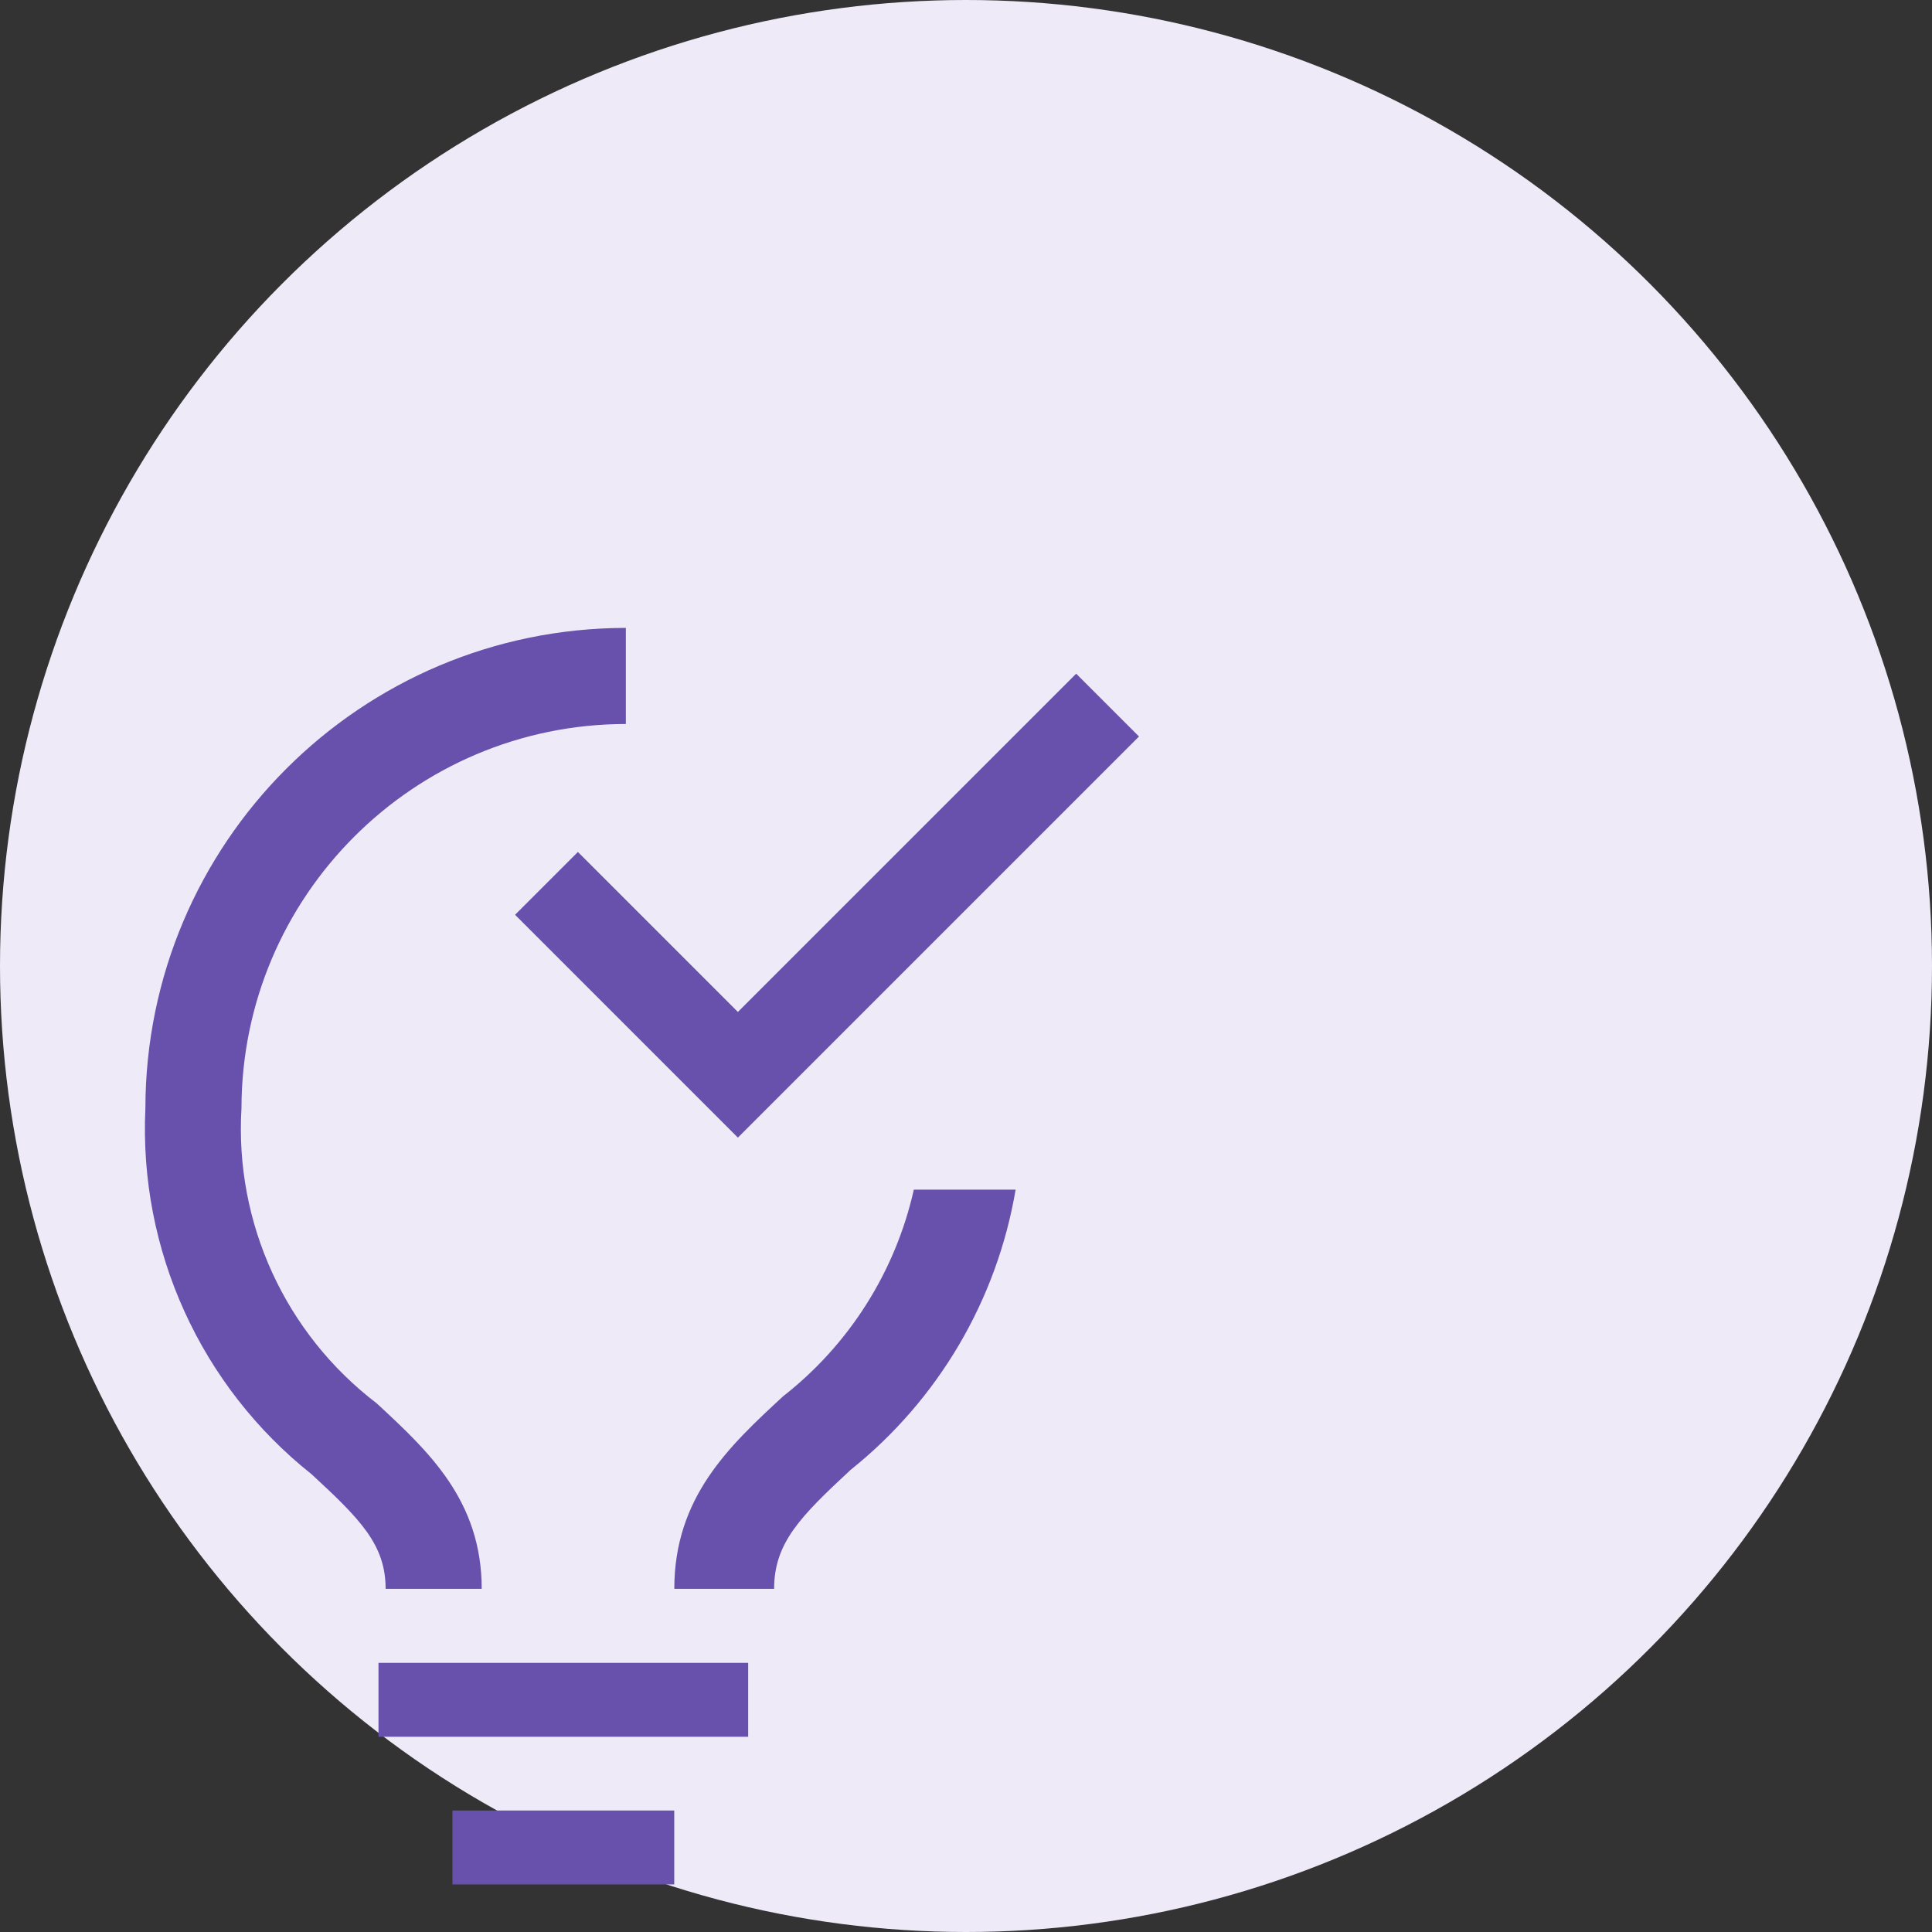 <svg width="60" height="60" viewBox="0 0 60 60" fill="none" xmlns="http://www.w3.org/2000/svg">
<rect x="0" y="0" width="60" height="60" fill="#333333" stroke="none"/>
<g id="Icon_Client centric innovation">
<ellipse id="Ellipse 1359" cx="30" cy="30" rx="30" ry="30" fill="#EFEAF7"/>
<g id="Status Icon">
<path id="Path 7554" d="M11.754 51.641H23.235V53.937H11.754V51.641Z" fill="#6751AC"/>
<path id="Path 7555" d="M14.051 56.227H20.939V58.523H14.051V56.227Z" fill="#6751AC"/>
<path id="Path 7556" d="M11.7 43.583C8.862 41.418 7.287 37.984 7.499 34.421C7.507 27.832 12.847 22.492 19.436 22.484V19.5C11.199 19.509 4.524 26.184 4.515 34.421C4.31 38.819 6.231 43.047 9.678 45.785C11.188 47.181 11.976 47.971 11.976 49.343H14.96C14.96 46.597 13.303 45.067 11.7 43.583Z" fill="#6751AC"/>
<path id="Path 7557" d="M22.916 31.427L17.947 26.458L15.996 28.409L22.916 35.33L35.373 22.873L33.422 20.922L22.916 31.427Z" fill="#6751AC"/>
<path id="Path 7558" d="M28.38 36.945C27.808 39.491 26.372 41.76 24.316 43.366C22.656 44.903 20.941 46.491 20.941 49.343H24.041C24.041 47.917 24.856 47.096 26.42 45.645C29.137 43.472 30.96 40.376 31.541 36.945H28.38Z" fill="#6751AC"/>
</g>
</g>
</svg>
